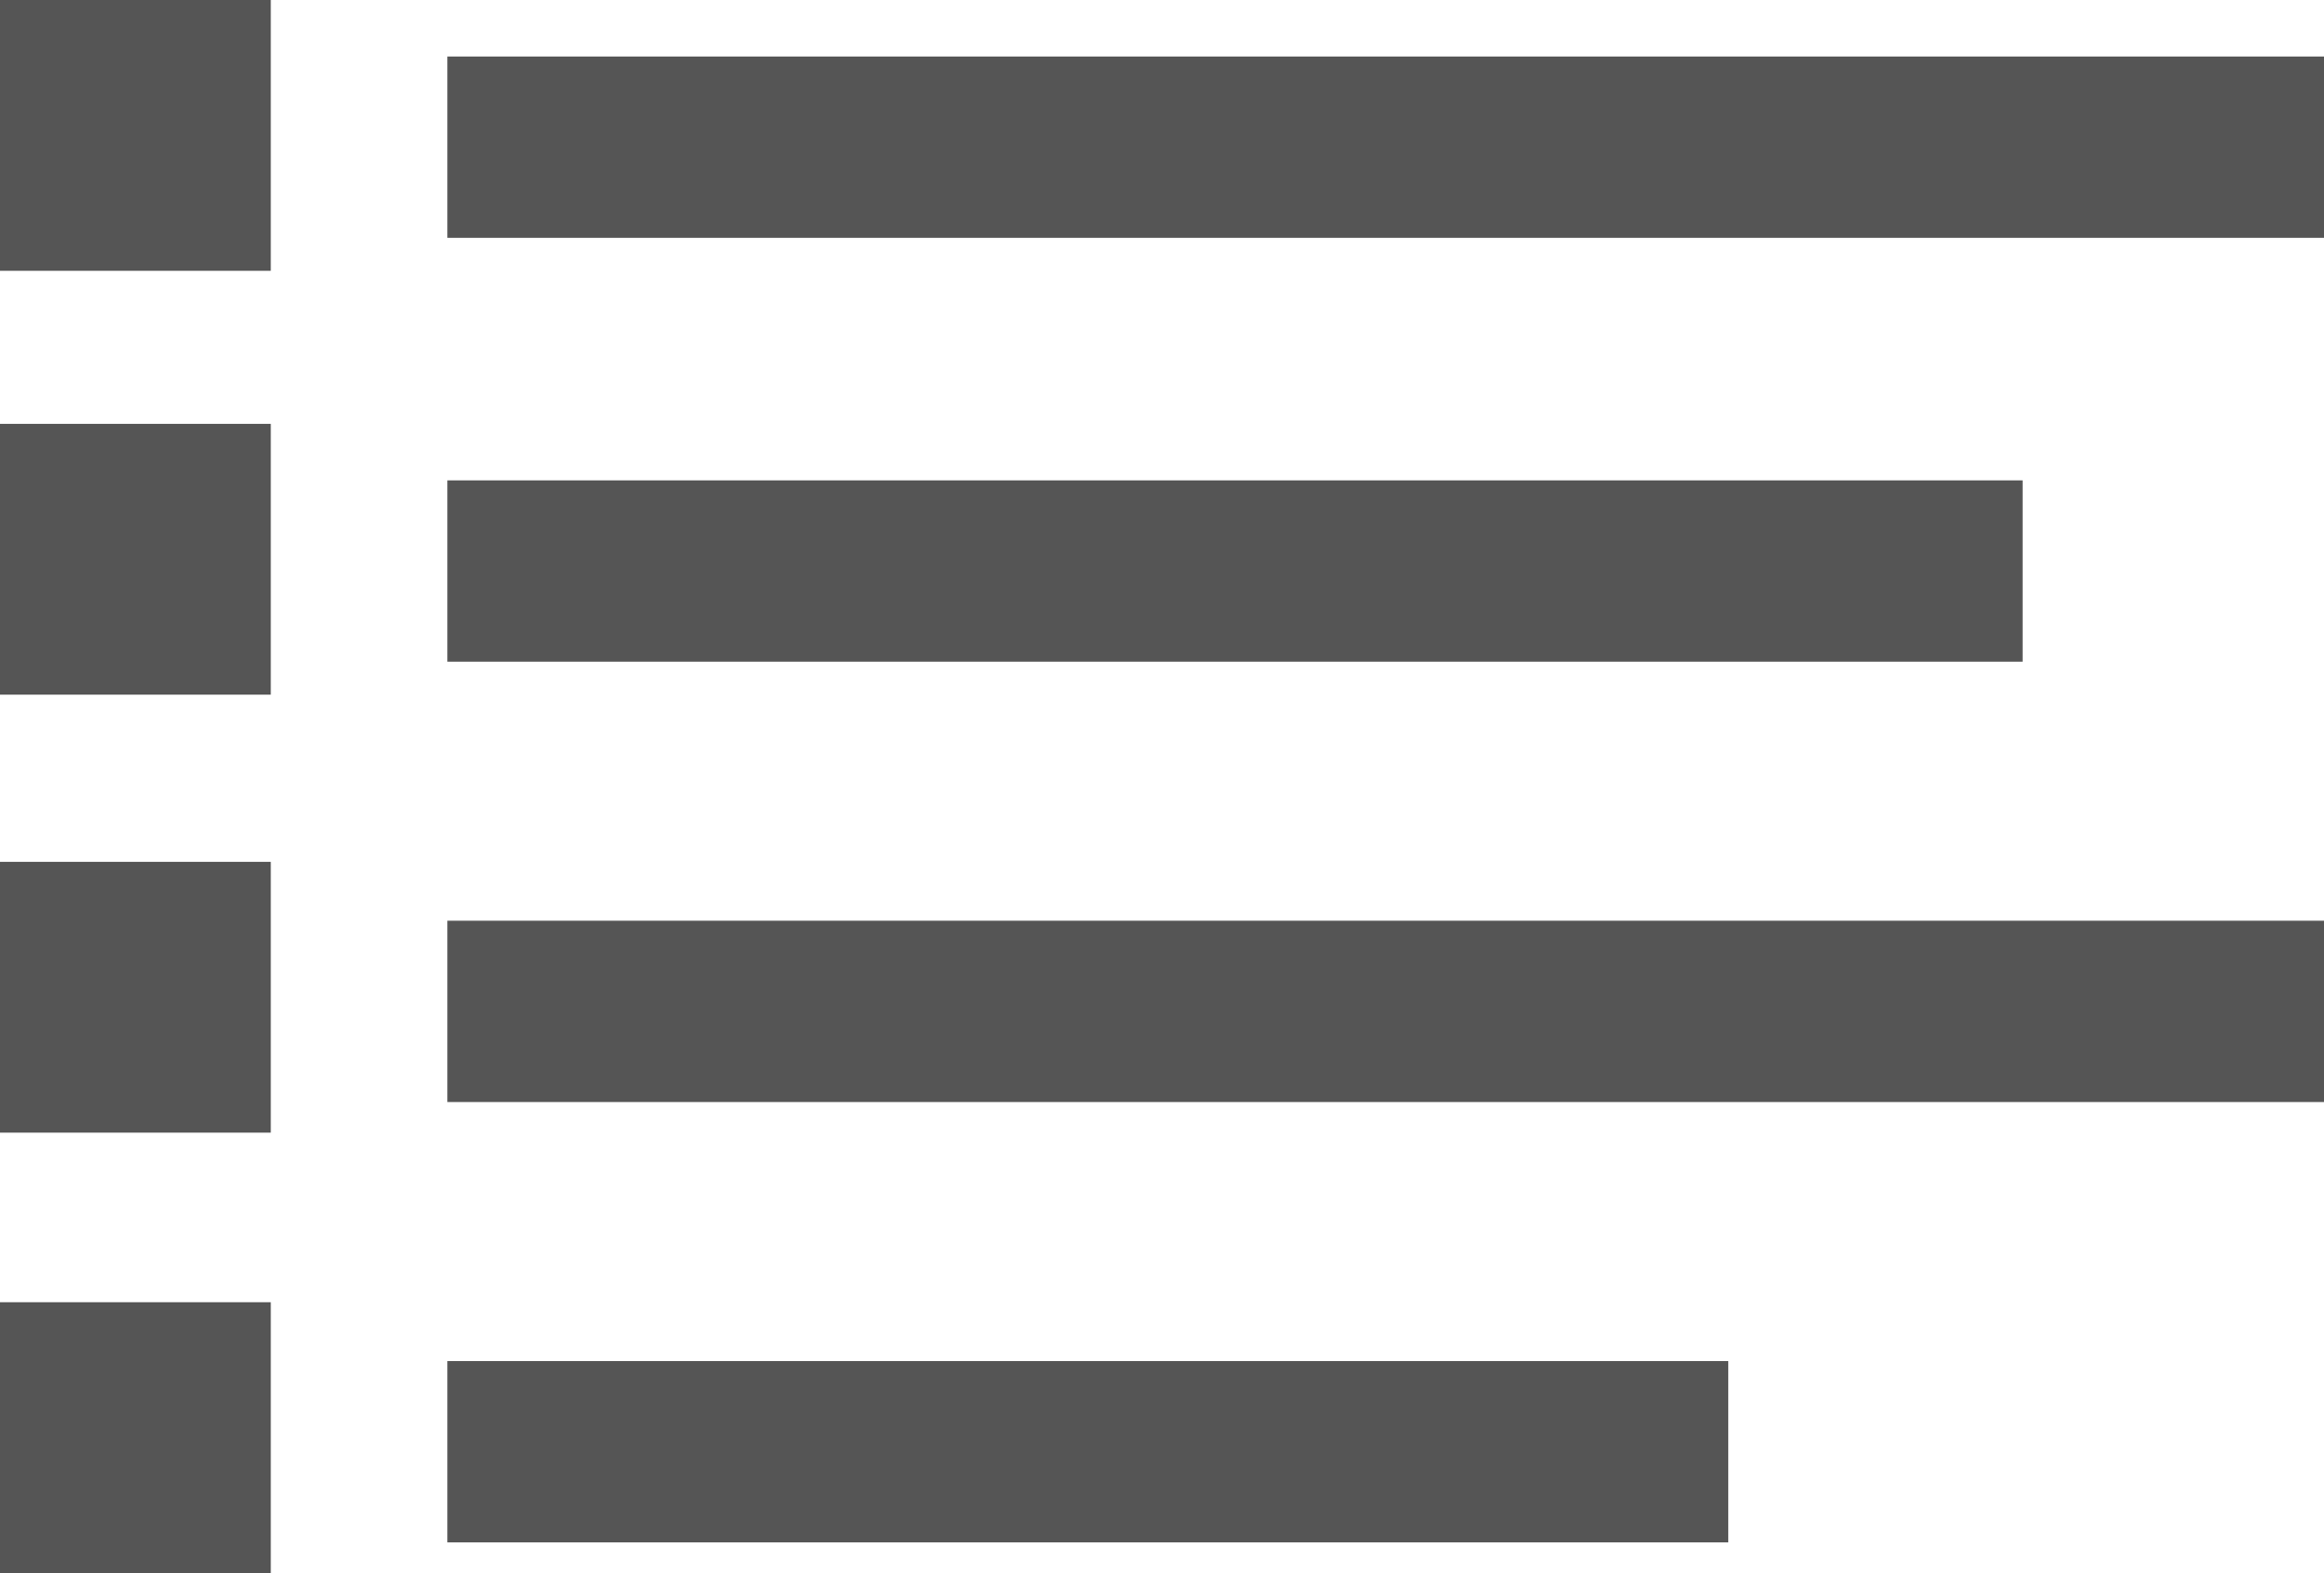 <?xml version="1.0" encoding="UTF-8"?>
<svg id="_图层_1" data-name="图层 1" xmlns="http://www.w3.org/2000/svg" viewBox="0 0 9.87 6.68">
  <defs>
    <style>
      .cls-1 {
        fill: #555;
      }
    </style>
  </defs>
  <rect class="cls-1" y="3.66" width="1.15" height="1.15"/>
  <rect class="cls-1" y="1.8" width="1.15" height="1.15"/>
  <rect class="cls-1" width="1.15" height="1.15"/>
  <rect class="cls-1" x="1.9" y="3.91" width="7.97" height=".77"/>
  <rect class="cls-1" y="5.53" width="1.15" height="1.15"/>
  <rect class="cls-1" x="1.9" y="5.78" width="5.44" height=".77"/>
  <rect class="cls-1" x="1.9" y="2.04" width="6.69" height=".77"/>
  <rect class="cls-1" x="1.9" y=".24" width="7.97" height=".77"/>
</svg>